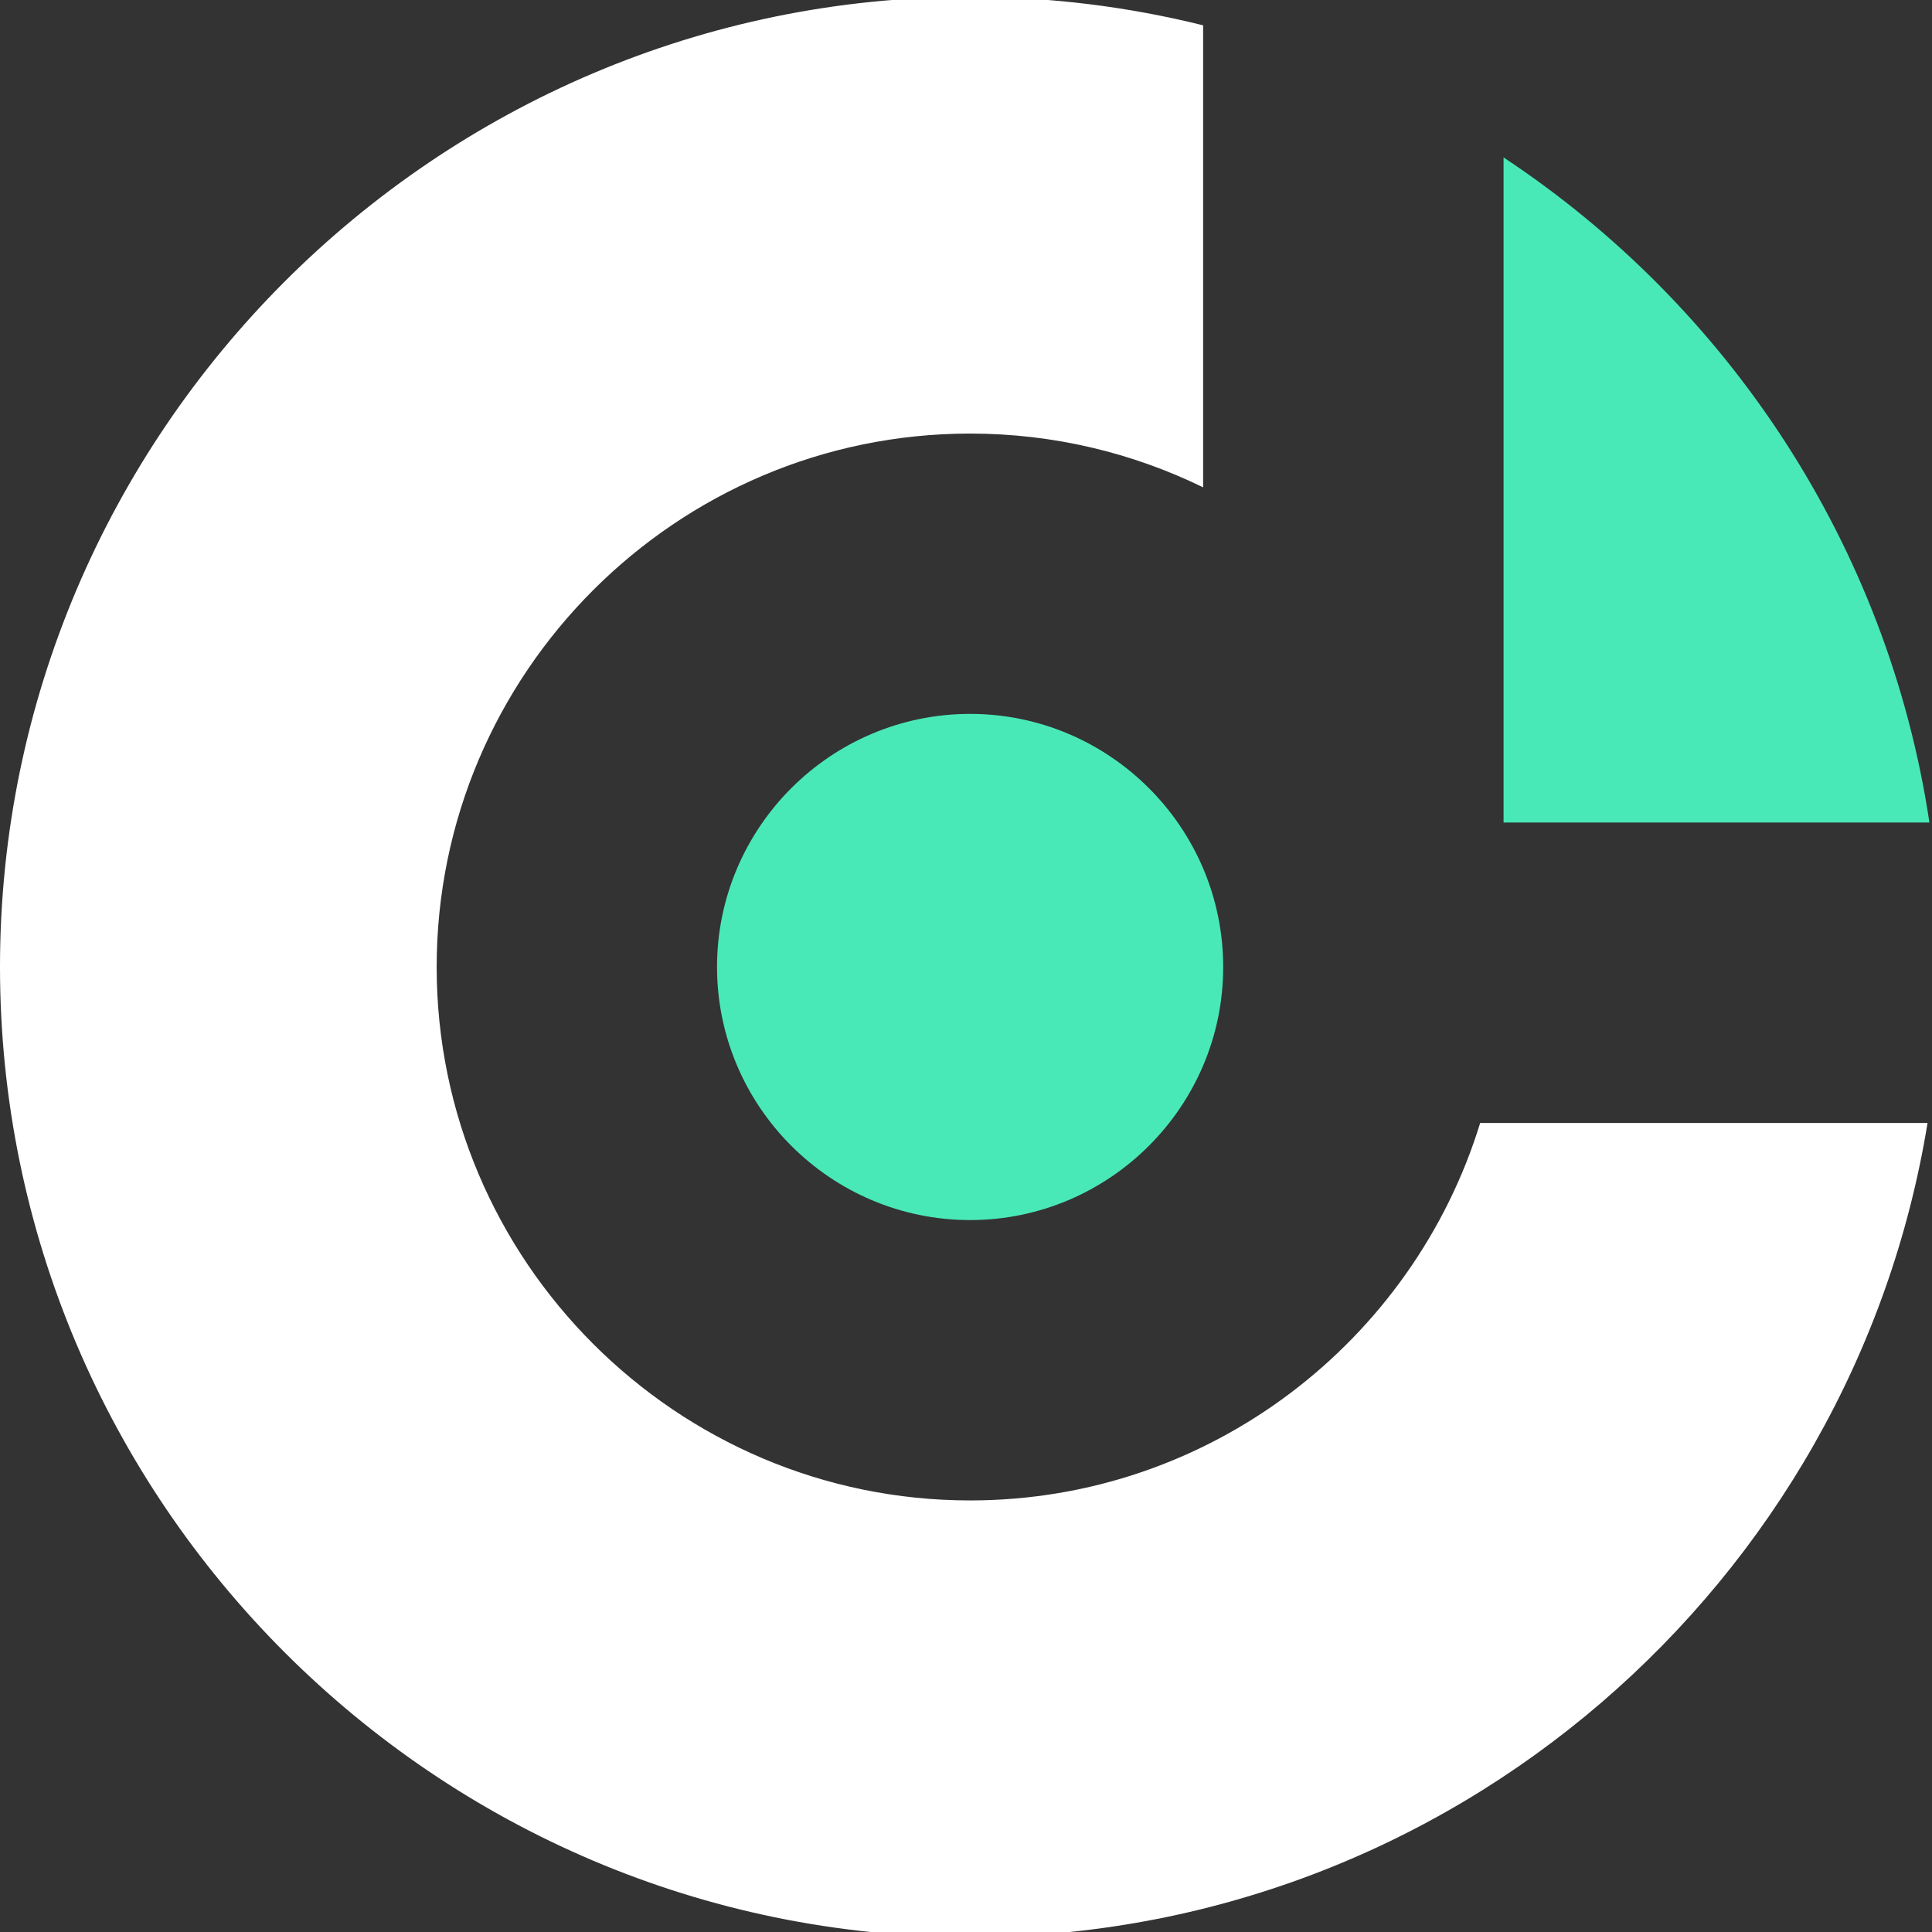 <svg xmlns="http://www.w3.org/2000/svg" id="Layer_1" viewBox="0 0 512 512"><rect x="0" y="0" width="512" height="512" fill="#333333" stroke="none"/><defs><style>      .st0 {        fill: #fff;      }      .st0, .st1 {        fill-rule: evenodd;      }      .st1 {        fill: #49e9b7;      }    </style></defs><path class="st1" d="M257.09,189.19c36.94,0,67.07,30.13,67.07,67.07s-30.13,67.07-67.07,67.07-67.07-30.13-67.07-67.07,30.13-67.07,67.07-67.07"></path><path class="st1" d="M398.46,217.98V41.72c59.51,39.38,101.81,102.81,112.86,176.26"></path><path class="st0" d="M257.09-.83c21.28,0,41.96,2.62,61.75,7.54v122.44c-18.68-9.12-39.63-14.25-61.75-14.25-77.87,0-141.37,63.5-141.37,141.37s63.5,141.36,141.37,141.36c63.49,0,117.42-42.23,135.17-100.03h118.56c-19.87,122.07-126.2,215.75-253.73,215.75C115.49,513.35,0,397.87,0,256.26S115.49-.83,257.09-.83"></path></svg>